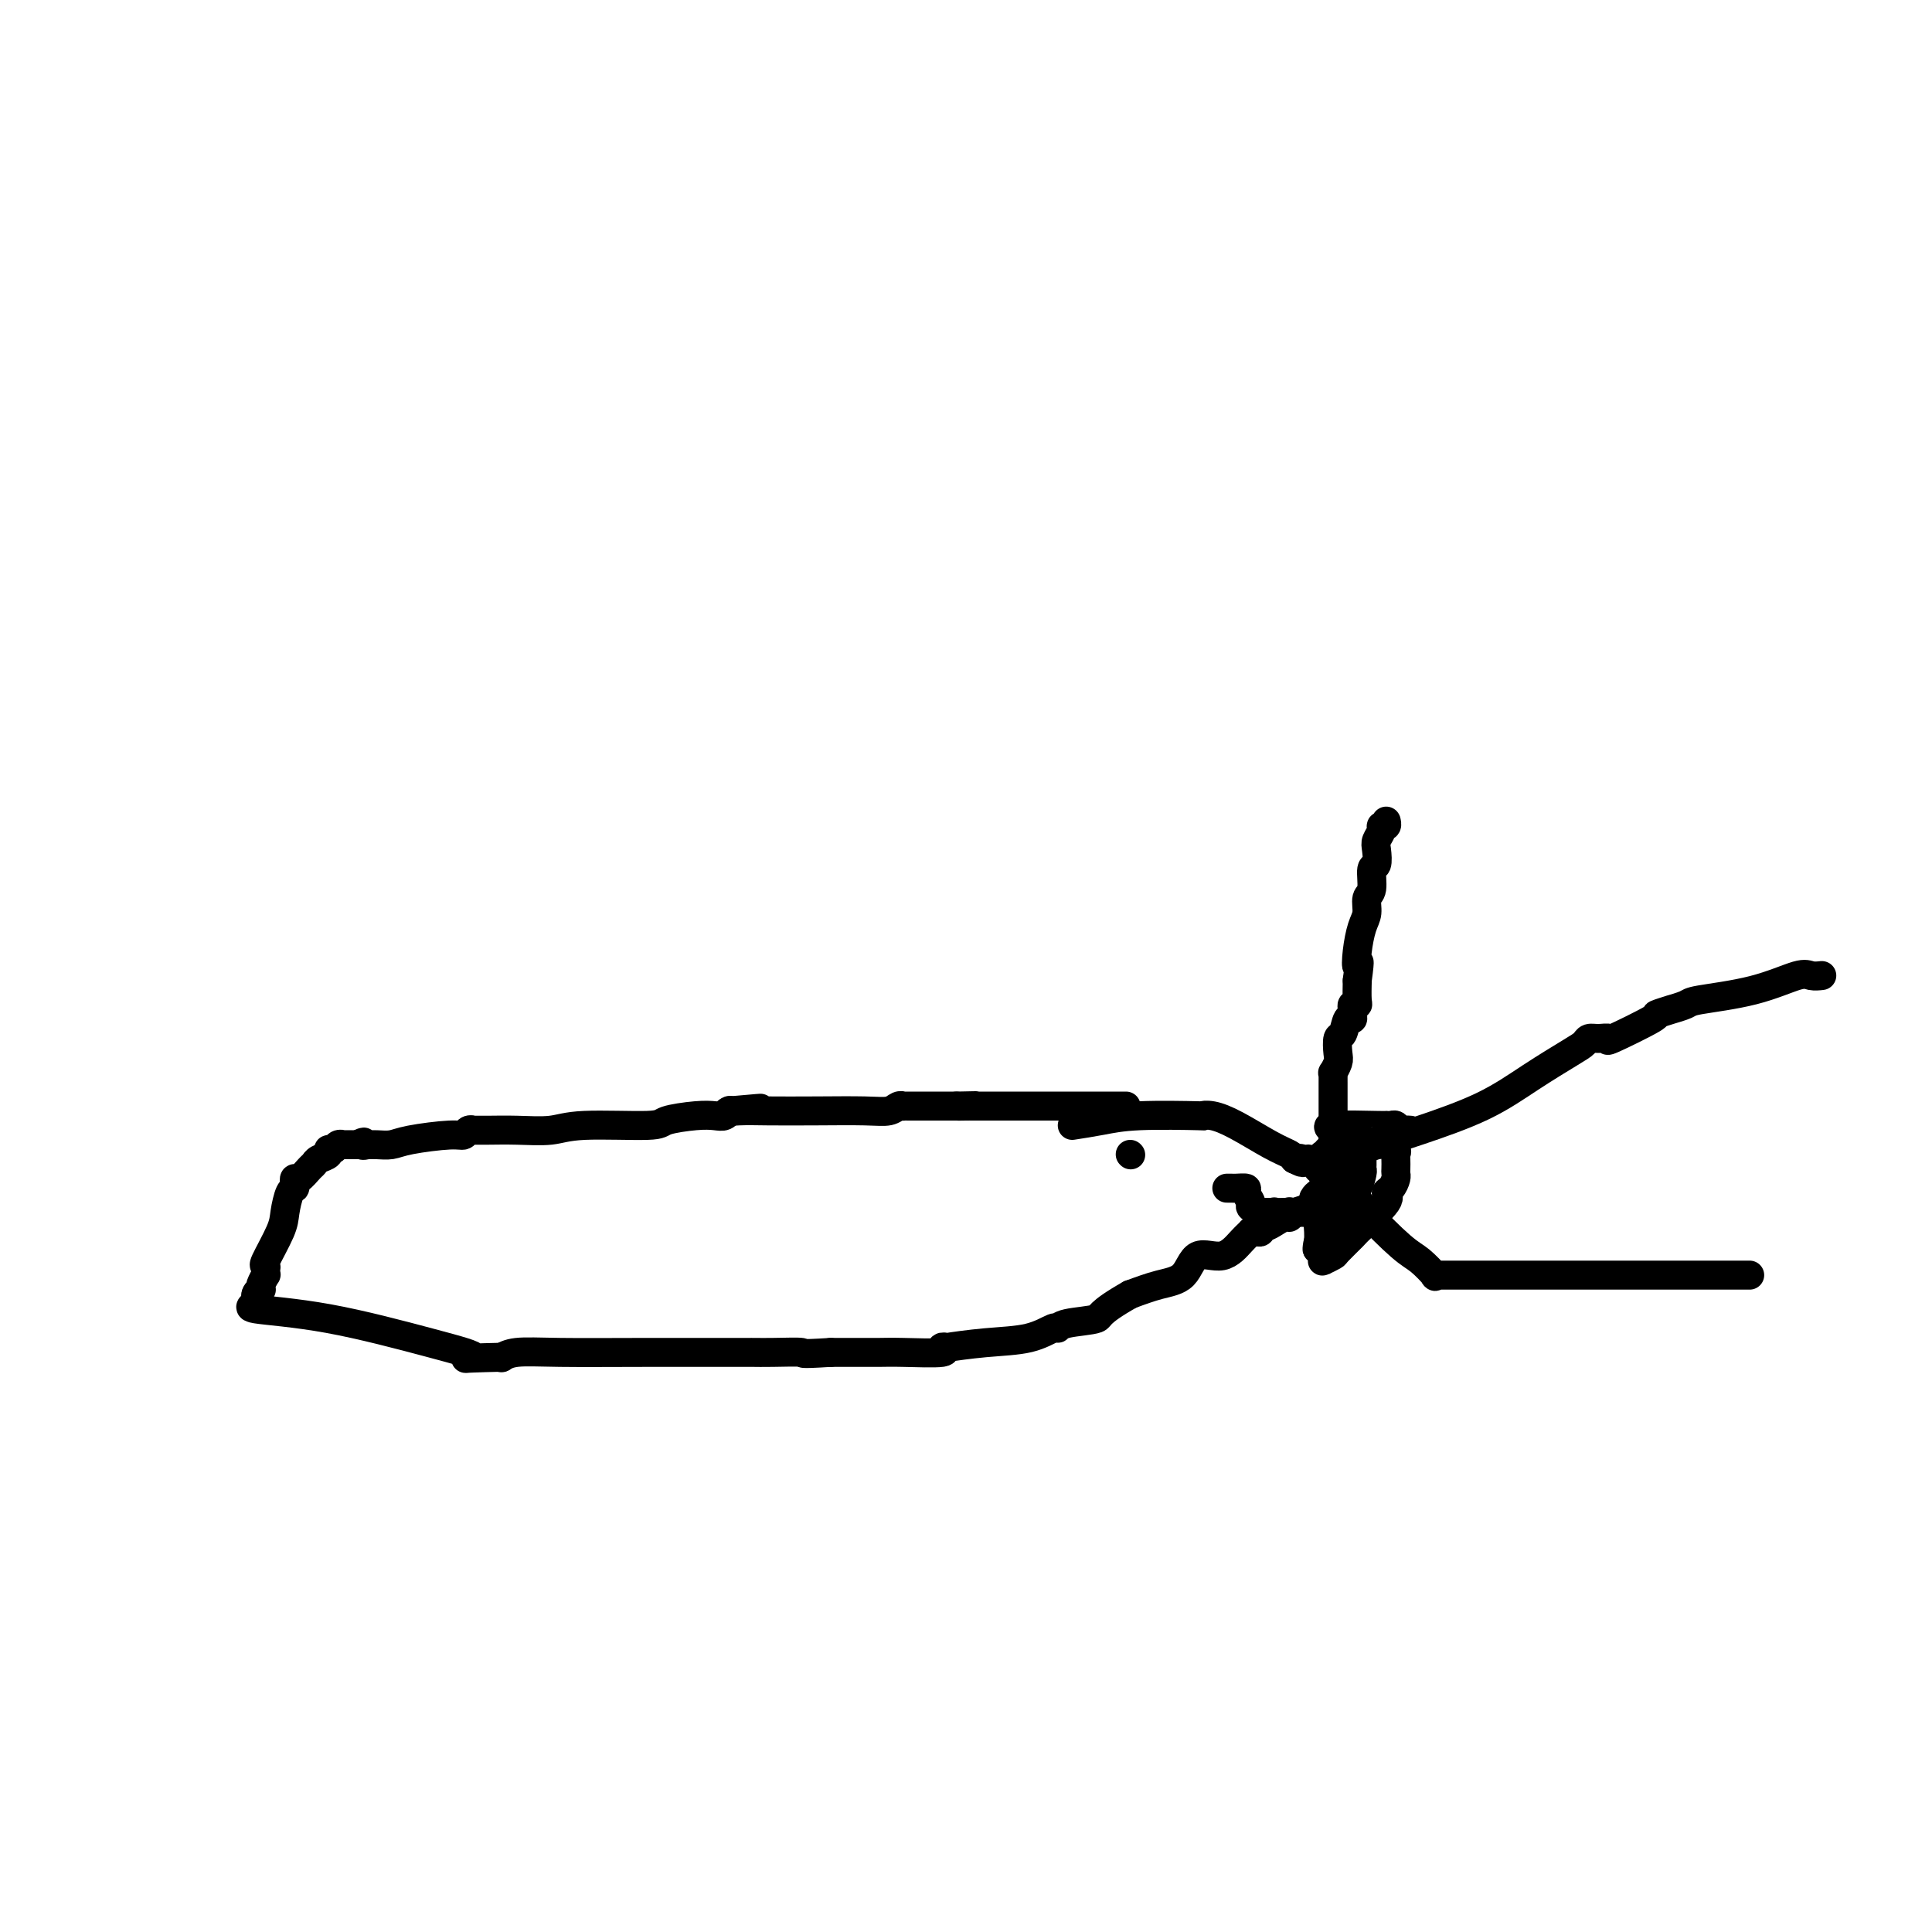 <svg viewBox='0 0 400 400' version='1.1' xmlns='http://www.w3.org/2000/svg' xmlns:xlink='http://www.w3.org/1999/xlink'><g fill='none' stroke='#000000' stroke-width='6' stroke-linecap='round' stroke-linejoin='round'><path d='M222,233c1.988,-0.310 3.977,-0.620 6,-1c2.023,-0.380 4.082,-0.830 8,-1c3.918,-0.170 9.696,-0.060 12,0c2.304,0.060 1.136,0.072 1,0c-0.136,-0.072 0.762,-0.226 2,0c1.238,0.226 2.816,0.834 5,2c2.184,1.166 4.973,2.891 7,4c2.027,1.109 3.294,1.603 4,2c0.706,0.397 0.853,0.699 1,1'/><path d='M268,240c2.814,1.393 1.350,0.374 1,0c-0.350,-0.374 0.416,-0.104 1,0c0.584,0.104 0.987,0.042 1,0c0.013,-0.042 -0.364,-0.064 0,0c0.364,0.064 1.469,0.213 2,0c0.531,-0.213 0.489,-0.788 1,-1c0.511,-0.212 1.575,-0.061 2,0c0.425,0.061 0.213,0.030 0,0'/><path d='M276,239c1.177,0.085 0.119,0.796 0,1c-0.119,0.204 0.700,-0.099 1,0c0.300,0.099 0.081,0.599 0,1c-0.081,0.401 -0.024,0.702 0,1c0.024,0.298 0.014,0.591 0,1c-0.014,0.409 -0.031,0.932 0,1c0.031,0.068 0.110,-0.319 0,0c-0.110,0.319 -0.408,1.342 -1,2c-0.592,0.658 -1.478,0.949 -2,1c-0.522,0.051 -0.679,-0.140 -1,0c-0.321,0.140 -0.806,0.611 -1,1c-0.194,0.389 -0.097,0.694 0,1'/><path d='M272,249c-0.679,0.631 -0.378,0.709 -1,1c-0.622,0.291 -2.169,0.795 -3,1c-0.831,0.205 -0.946,0.110 -1,0c-0.054,-0.110 -0.045,-0.236 0,0c0.045,0.236 0.127,0.833 0,1c-0.127,0.167 -0.464,-0.095 -1,0c-0.536,0.095 -1.271,0.547 -2,1c-0.729,0.453 -1.453,0.906 -2,1c-0.547,0.094 -0.916,-0.172 -1,0c-0.084,0.172 0.116,0.782 0,1c-0.116,0.218 -0.549,0.042 -1,0c-0.451,-0.042 -0.918,0.048 -1,0c-0.082,-0.048 0.223,-0.234 0,0c-0.223,0.234 -0.974,0.888 -2,2c-1.026,1.112 -2.327,2.682 -4,3c-1.673,0.318 -3.716,-0.616 -5,0c-1.284,0.616 -1.807,2.781 -3,4c-1.193,1.219 -3.055,1.491 -5,2c-1.945,0.509 -3.972,1.254 -6,2'/><path d='M234,268c-7.132,4.029 -5.961,4.603 -7,5c-1.039,0.397 -4.286,0.617 -6,1c-1.714,0.383 -1.894,0.929 -2,1c-0.106,0.071 -0.139,-0.335 -1,0c-0.861,0.335 -2.552,1.409 -5,2c-2.448,0.591 -5.654,0.698 -9,1c-3.346,0.302 -6.832,0.799 -8,1c-1.168,0.201 -0.019,0.106 0,0c0.019,-0.106 -1.091,-0.225 -1,0c0.091,0.225 1.384,0.792 0,1c-1.384,0.208 -5.444,0.056 -8,0c-2.556,-0.056 -3.607,-0.015 -5,0c-1.393,0.015 -3.129,0.004 -4,0c-0.871,-0.004 -0.877,-0.001 -1,0c-0.123,0.001 -0.362,0.000 -1,0c-0.638,-0.000 -1.676,-0.000 -2,0c-0.324,0.000 0.067,0.000 0,0c-0.067,-0.000 -0.590,-0.000 -1,0c-0.410,0.000 -0.705,0.000 -1,0'/><path d='M172,280c-7.399,0.464 -5.395,0.124 -6,0c-0.605,-0.124 -3.819,-0.033 -6,0c-2.181,0.033 -3.329,0.009 -4,0c-0.671,-0.009 -0.865,-0.003 0,0c0.865,0.003 2.788,0.005 -1,0c-3.788,-0.005 -13.289,-0.015 -21,0c-7.711,0.015 -13.634,0.056 -18,0c-4.366,-0.056 -7.175,-0.207 -9,0c-1.825,0.207 -2.664,0.774 -3,1c-0.336,0.226 -0.168,0.113 0,0'/><path d='M104,281c-11.609,0.263 -6.630,0.421 -6,0c0.630,-0.421 -3.089,-1.422 -9,-3c-5.911,-1.578 -14.015,-3.733 -21,-5c-6.985,-1.267 -12.852,-1.646 -15,-2c-2.148,-0.354 -0.576,-0.682 0,-1c0.576,-0.318 0.155,-0.624 0,-1c-0.155,-0.376 -0.044,-0.822 0,-1c0.044,-0.178 0.022,-0.089 0,0'/><path d='M53,268c0.222,-0.698 0.778,-0.943 1,-1c0.222,-0.057 0.112,0.073 0,0c-0.112,-0.073 -0.225,-0.349 0,-1c0.225,-0.651 0.790,-1.675 1,-2c0.210,-0.325 0.067,0.051 0,0c-0.067,-0.051 -0.057,-0.529 0,-1c0.057,-0.471 0.162,-0.935 0,-1c-0.162,-0.065 -0.590,0.271 0,-1c0.590,-1.271 2.197,-4.147 3,-6c0.803,-1.853 0.803,-2.683 1,-4c0.197,-1.317 0.591,-3.122 1,-4c0.409,-0.878 0.834,-0.831 1,-1c0.166,-0.169 0.072,-0.556 0,-1c-0.072,-0.444 -0.123,-0.945 0,-1c0.123,-0.055 0.419,0.336 1,0c0.581,-0.336 1.447,-1.401 2,-2c0.553,-0.599 0.792,-0.734 1,-1c0.208,-0.266 0.384,-0.664 1,-1c0.616,-0.336 1.672,-0.612 2,-1c0.328,-0.388 -0.072,-0.889 0,-1c0.072,-0.111 0.614,0.166 1,0c0.386,-0.166 0.614,-0.777 1,-1c0.386,-0.223 0.928,-0.060 1,0c0.072,0.060 -0.327,0.016 0,0c0.327,-0.016 1.379,-0.005 2,0c0.621,0.005 0.810,0.002 1,0'/><path d='M74,237c2.171,-1.083 1.099,-0.289 1,0c-0.099,0.289 0.776,0.075 1,0c0.224,-0.075 -0.204,-0.010 0,0c0.204,0.010 1.038,-0.035 2,0c0.962,0.035 2.050,0.149 3,0c0.950,-0.149 1.761,-0.562 4,-1c2.239,-0.438 5.904,-0.902 8,-1c2.096,-0.098 2.621,0.170 3,0c0.379,-0.170 0.612,-0.778 1,-1c0.388,-0.222 0.932,-0.058 1,0c0.068,0.058 -0.339,0.012 0,0c0.339,-0.012 1.426,0.012 3,0c1.574,-0.012 3.636,-0.058 6,0c2.364,0.058 5.031,0.222 7,0c1.969,-0.222 3.241,-0.830 7,-1c3.759,-0.170 10.005,0.099 13,0c2.995,-0.099 2.740,-0.566 4,-1c1.260,-0.434 4.037,-0.834 6,-1c1.963,-0.166 3.114,-0.096 4,0c0.886,0.096 1.508,0.218 2,0c0.492,-0.218 0.855,-0.777 1,-1c0.145,-0.223 0.073,-0.112 0,0'/><path d='M151,230c12.142,-1.083 3.997,-0.290 1,0c-2.997,0.290 -0.846,0.079 1,0c1.846,-0.079 3.387,-0.025 6,0c2.613,0.025 6.298,0.021 10,0c3.702,-0.021 7.422,-0.058 10,0c2.578,0.058 4.015,0.212 5,0c0.985,-0.212 1.520,-0.789 2,-1c0.480,-0.211 0.907,-0.057 1,0c0.093,0.057 -0.148,0.015 0,0c0.148,-0.015 0.684,-0.004 1,0c0.316,0.004 0.413,0.001 1,0c0.587,-0.001 1.663,-0.000 2,0c0.337,0.000 -0.064,0.000 0,0c0.064,-0.000 0.594,-0.000 1,0c0.406,0.000 0.689,0.000 1,0c0.311,-0.000 0.650,-0.000 1,0c0.350,0.000 0.710,0.000 1,0c0.290,-0.000 0.512,-0.000 1,0c0.488,0.000 1.244,0.000 2,0'/><path d='M198,229c7.433,-0.155 2.517,-0.041 1,0c-1.517,0.041 0.365,0.011 1,0c0.635,-0.011 0.022,-0.003 0,0c-0.022,0.003 0.547,0.001 1,0c0.453,-0.001 0.790,-0.000 1,0c0.210,0.000 0.292,0.000 1,0c0.708,-0.000 2.041,-0.000 4,0c1.959,0.000 4.543,0.000 7,0c2.457,-0.000 4.788,-0.000 7,0c2.212,0.000 4.304,0.000 6,0c1.696,-0.000 2.995,-0.000 4,0c1.005,0.000 1.716,0.000 2,0c0.284,-0.000 0.142,-0.000 0,0'/><path d='M276,237c-0.000,-0.892 -0.000,-1.784 0,-2c0.000,-0.216 0.000,0.244 0,-1c-0.000,-1.244 -0.000,-4.192 0,-6c0.000,-1.808 0.000,-2.474 0,-3c-0.000,-0.526 -0.001,-0.910 0,-1c0.001,-0.090 0.004,0.113 0,0c-0.004,-0.113 -0.015,-0.543 0,-1c0.015,-0.457 0.056,-0.943 0,-1c-0.056,-0.057 -0.208,0.313 0,0c0.208,-0.313 0.776,-1.311 1,-2c0.224,-0.689 0.102,-1.070 0,-2c-0.102,-0.930 -0.185,-2.410 0,-3c0.185,-0.590 0.638,-0.290 1,-1c0.362,-0.710 0.632,-2.429 1,-3c0.368,-0.571 0.834,0.005 1,0c0.166,-0.005 0.030,-0.590 0,-1c-0.030,-0.410 0.044,-0.643 0,-1c-0.044,-0.357 -0.208,-0.838 0,-1c0.208,-0.162 0.787,-0.005 1,0c0.213,0.005 0.061,-0.141 0,-1c-0.061,-0.859 -0.030,-2.429 0,-4'/><path d='M281,203c0.785,-5.829 0.248,-3.400 0,-3c-0.248,0.400 -0.206,-1.227 0,-3c0.206,-1.773 0.576,-3.691 1,-5c0.424,-1.309 0.902,-2.008 1,-3c0.098,-0.992 -0.184,-2.275 0,-3c0.184,-0.725 0.833,-0.890 1,-2c0.167,-1.110 -0.147,-3.166 0,-4c0.147,-0.834 0.756,-0.448 1,-1c0.244,-0.552 0.122,-2.042 0,-3c-0.122,-0.958 -0.243,-1.385 0,-2c0.243,-0.615 0.850,-1.419 1,-2c0.150,-0.581 -0.156,-0.939 0,-1c0.156,-0.061 0.773,0.176 1,0c0.227,-0.176 0.065,-0.765 0,-1c-0.065,-0.235 -0.032,-0.118 0,0'/><path d='M280,238c-0.185,-0.014 -0.370,-0.028 0,0c0.370,0.028 1.295,0.098 2,0c0.705,-0.098 1.189,-0.365 3,-1c1.811,-0.635 4.947,-1.637 9,-3c4.053,-1.363 9.022,-3.087 13,-5c3.978,-1.913 6.966,-4.015 10,-6c3.034,-1.985 6.114,-3.853 8,-5c1.886,-1.147 2.578,-1.571 3,-2c0.422,-0.429 0.574,-0.861 1,-1c0.426,-0.139 1.126,0.016 2,0c0.874,-0.016 1.921,-0.205 2,0c0.079,0.205 -0.808,0.802 1,0c1.808,-0.802 6.313,-3.003 8,-4c1.687,-0.997 0.556,-0.792 1,-1c0.444,-0.208 2.464,-0.831 3,-1c0.536,-0.169 -0.411,0.115 0,0c0.411,-0.115 2.178,-0.630 3,-1c0.822,-0.370 0.697,-0.597 3,-1c2.303,-0.403 7.034,-0.984 11,-2c3.966,-1.016 7.166,-2.468 9,-3c1.834,-0.532 2.301,-0.143 3,0c0.699,0.143 1.628,0.041 2,0c0.372,-0.041 0.186,-0.020 0,0'/><path d='M273,242c-0.111,0.031 -0.222,0.062 0,0c0.222,-0.062 0.777,-0.218 1,0c0.223,0.218 0.114,0.809 0,1c-0.114,0.191 -0.232,-0.020 0,0c0.232,0.020 0.813,0.269 2,1c1.187,0.731 2.981,1.944 4,3c1.019,1.056 1.263,1.953 3,4c1.737,2.047 4.968,5.242 7,7c2.032,1.758 2.867,2.079 4,3c1.133,0.921 2.564,2.443 3,3c0.436,0.557 -0.124,0.149 0,0c0.124,-0.149 0.932,-0.040 1,0c0.068,0.040 -0.603,0.011 0,0c0.603,-0.011 2.482,-0.003 3,0c0.518,0.003 -0.324,0.001 3,0c3.324,-0.001 10.814,-0.000 17,0c6.186,0.000 11.069,0.000 18,0c6.931,-0.000 15.909,-0.000 20,0c4.091,0.000 3.294,0.000 3,0c-0.294,-0.000 -0.084,-0.000 0,0c0.084,0.000 0.042,0.000 0,0'/><path d='M292,234c-0.334,-0.030 -0.667,-0.061 -1,0c-0.333,0.061 -0.664,0.212 -1,0c-0.336,-0.212 -0.677,-0.789 -1,-1c-0.323,-0.211 -0.628,-0.057 -1,0c-0.372,0.057 -0.811,0.018 -1,0c-0.189,-0.018 -0.130,-0.016 0,0c0.130,0.016 0.329,0.047 -2,0c-2.329,-0.047 -7.188,-0.171 -9,0c-1.812,0.171 -0.577,0.636 0,1c0.577,0.364 0.494,0.625 0,3c-0.494,2.375 -1.401,6.863 -2,10c-0.599,3.137 -0.892,4.921 -1,6c-0.108,1.079 -0.031,1.451 0,2c0.031,0.549 0.015,1.274 0,2'/><path d='M273,257c-0.523,3.546 -0.329,0.411 0,0c0.329,-0.411 0.793,1.903 1,3c0.207,1.097 0.157,0.977 0,1c-0.157,0.023 -0.422,0.189 0,0c0.422,-0.189 1.530,-0.733 2,-1c0.470,-0.267 0.304,-0.257 1,-1c0.696,-0.743 2.256,-2.240 3,-3c0.744,-0.760 0.672,-0.785 2,-2c1.328,-1.215 4.054,-3.621 5,-5c0.946,-1.379 0.110,-1.730 0,-2c-0.110,-0.270 0.507,-0.457 1,-1c0.493,-0.543 0.864,-1.441 1,-2c0.136,-0.559 0.038,-0.780 0,-1c-0.038,-0.220 -0.016,-0.441 0,-1c0.016,-0.559 0.027,-1.456 0,-2c-0.027,-0.544 -0.090,-0.734 0,-1c0.090,-0.266 0.334,-0.607 0,-1c-0.334,-0.393 -1.244,-0.837 -2,-1c-0.756,-0.163 -1.357,-0.044 -2,0c-0.643,0.044 -1.326,0.013 -2,0c-0.674,-0.013 -1.337,-0.006 -2,0'/><path d='M281,237c-1.355,-0.469 -0.744,-0.141 -1,0c-0.256,0.141 -1.379,0.097 -2,0c-0.621,-0.097 -0.741,-0.246 -1,0c-0.259,0.246 -0.657,0.889 -1,1c-0.343,0.111 -0.632,-0.309 -1,0c-0.368,0.309 -0.817,1.347 -1,2c-0.183,0.653 -0.101,0.920 0,2c0.101,1.080 0.219,2.973 0,4c-0.219,1.027 -0.777,1.189 -1,2c-0.223,0.811 -0.113,2.270 0,3c0.113,0.730 0.229,0.732 0,1c-0.229,0.268 -0.805,0.801 0,1c0.805,0.199 2.989,0.064 4,0c1.011,-0.064 0.849,-0.056 1,0c0.151,0.056 0.615,0.159 1,0c0.385,-0.159 0.693,-0.579 1,-1'/><path d='M280,252c1.080,-0.346 0.279,-1.711 0,-2c-0.279,-0.289 -0.036,0.498 0,0c0.036,-0.498 -0.134,-2.282 0,-3c0.134,-0.718 0.572,-0.372 1,-1c0.428,-0.628 0.847,-2.230 1,-3c0.153,-0.770 0.041,-0.707 0,-1c-0.041,-0.293 -0.011,-0.943 0,-1c0.011,-0.057 0.003,0.480 0,0c-0.003,-0.480 -0.001,-1.975 0,-2c0.001,-0.025 0.000,1.422 0,2c-0.000,0.578 -0.000,0.289 0,0'/><path d='M234,239c0.000,0.000 0.100,0.100 0.1,0.1'/><path d='M254,246c0.373,-0.004 0.745,-0.008 1,0c0.255,0.008 0.392,0.029 1,0c0.608,-0.029 1.687,-0.109 2,0c0.313,0.109 -0.141,0.407 0,1c0.141,0.593 0.878,1.479 1,2c0.122,0.521 -0.371,0.675 0,1c0.371,0.325 1.604,0.819 2,1c0.396,0.181 -0.047,0.049 0,0c0.047,-0.049 0.585,-0.014 1,0c0.415,0.014 0.708,0.007 1,0'/><path d='M263,251c1.651,0.774 1.279,0.207 1,0c-0.279,-0.207 -0.464,-0.056 0,0c0.464,0.056 1.577,0.015 2,0c0.423,-0.015 0.154,-0.004 1,0c0.846,0.004 2.805,0.001 4,0c1.195,-0.001 1.626,-0.000 2,0c0.374,0.000 0.692,0.000 1,0c0.308,-0.000 0.605,-0.000 1,0c0.395,0.000 0.890,0.000 1,0c0.110,-0.000 -0.163,-0.000 0,0c0.163,0.000 0.761,0.000 1,0c0.239,-0.000 0.120,-0.000 0,0'/></g>
</svg>